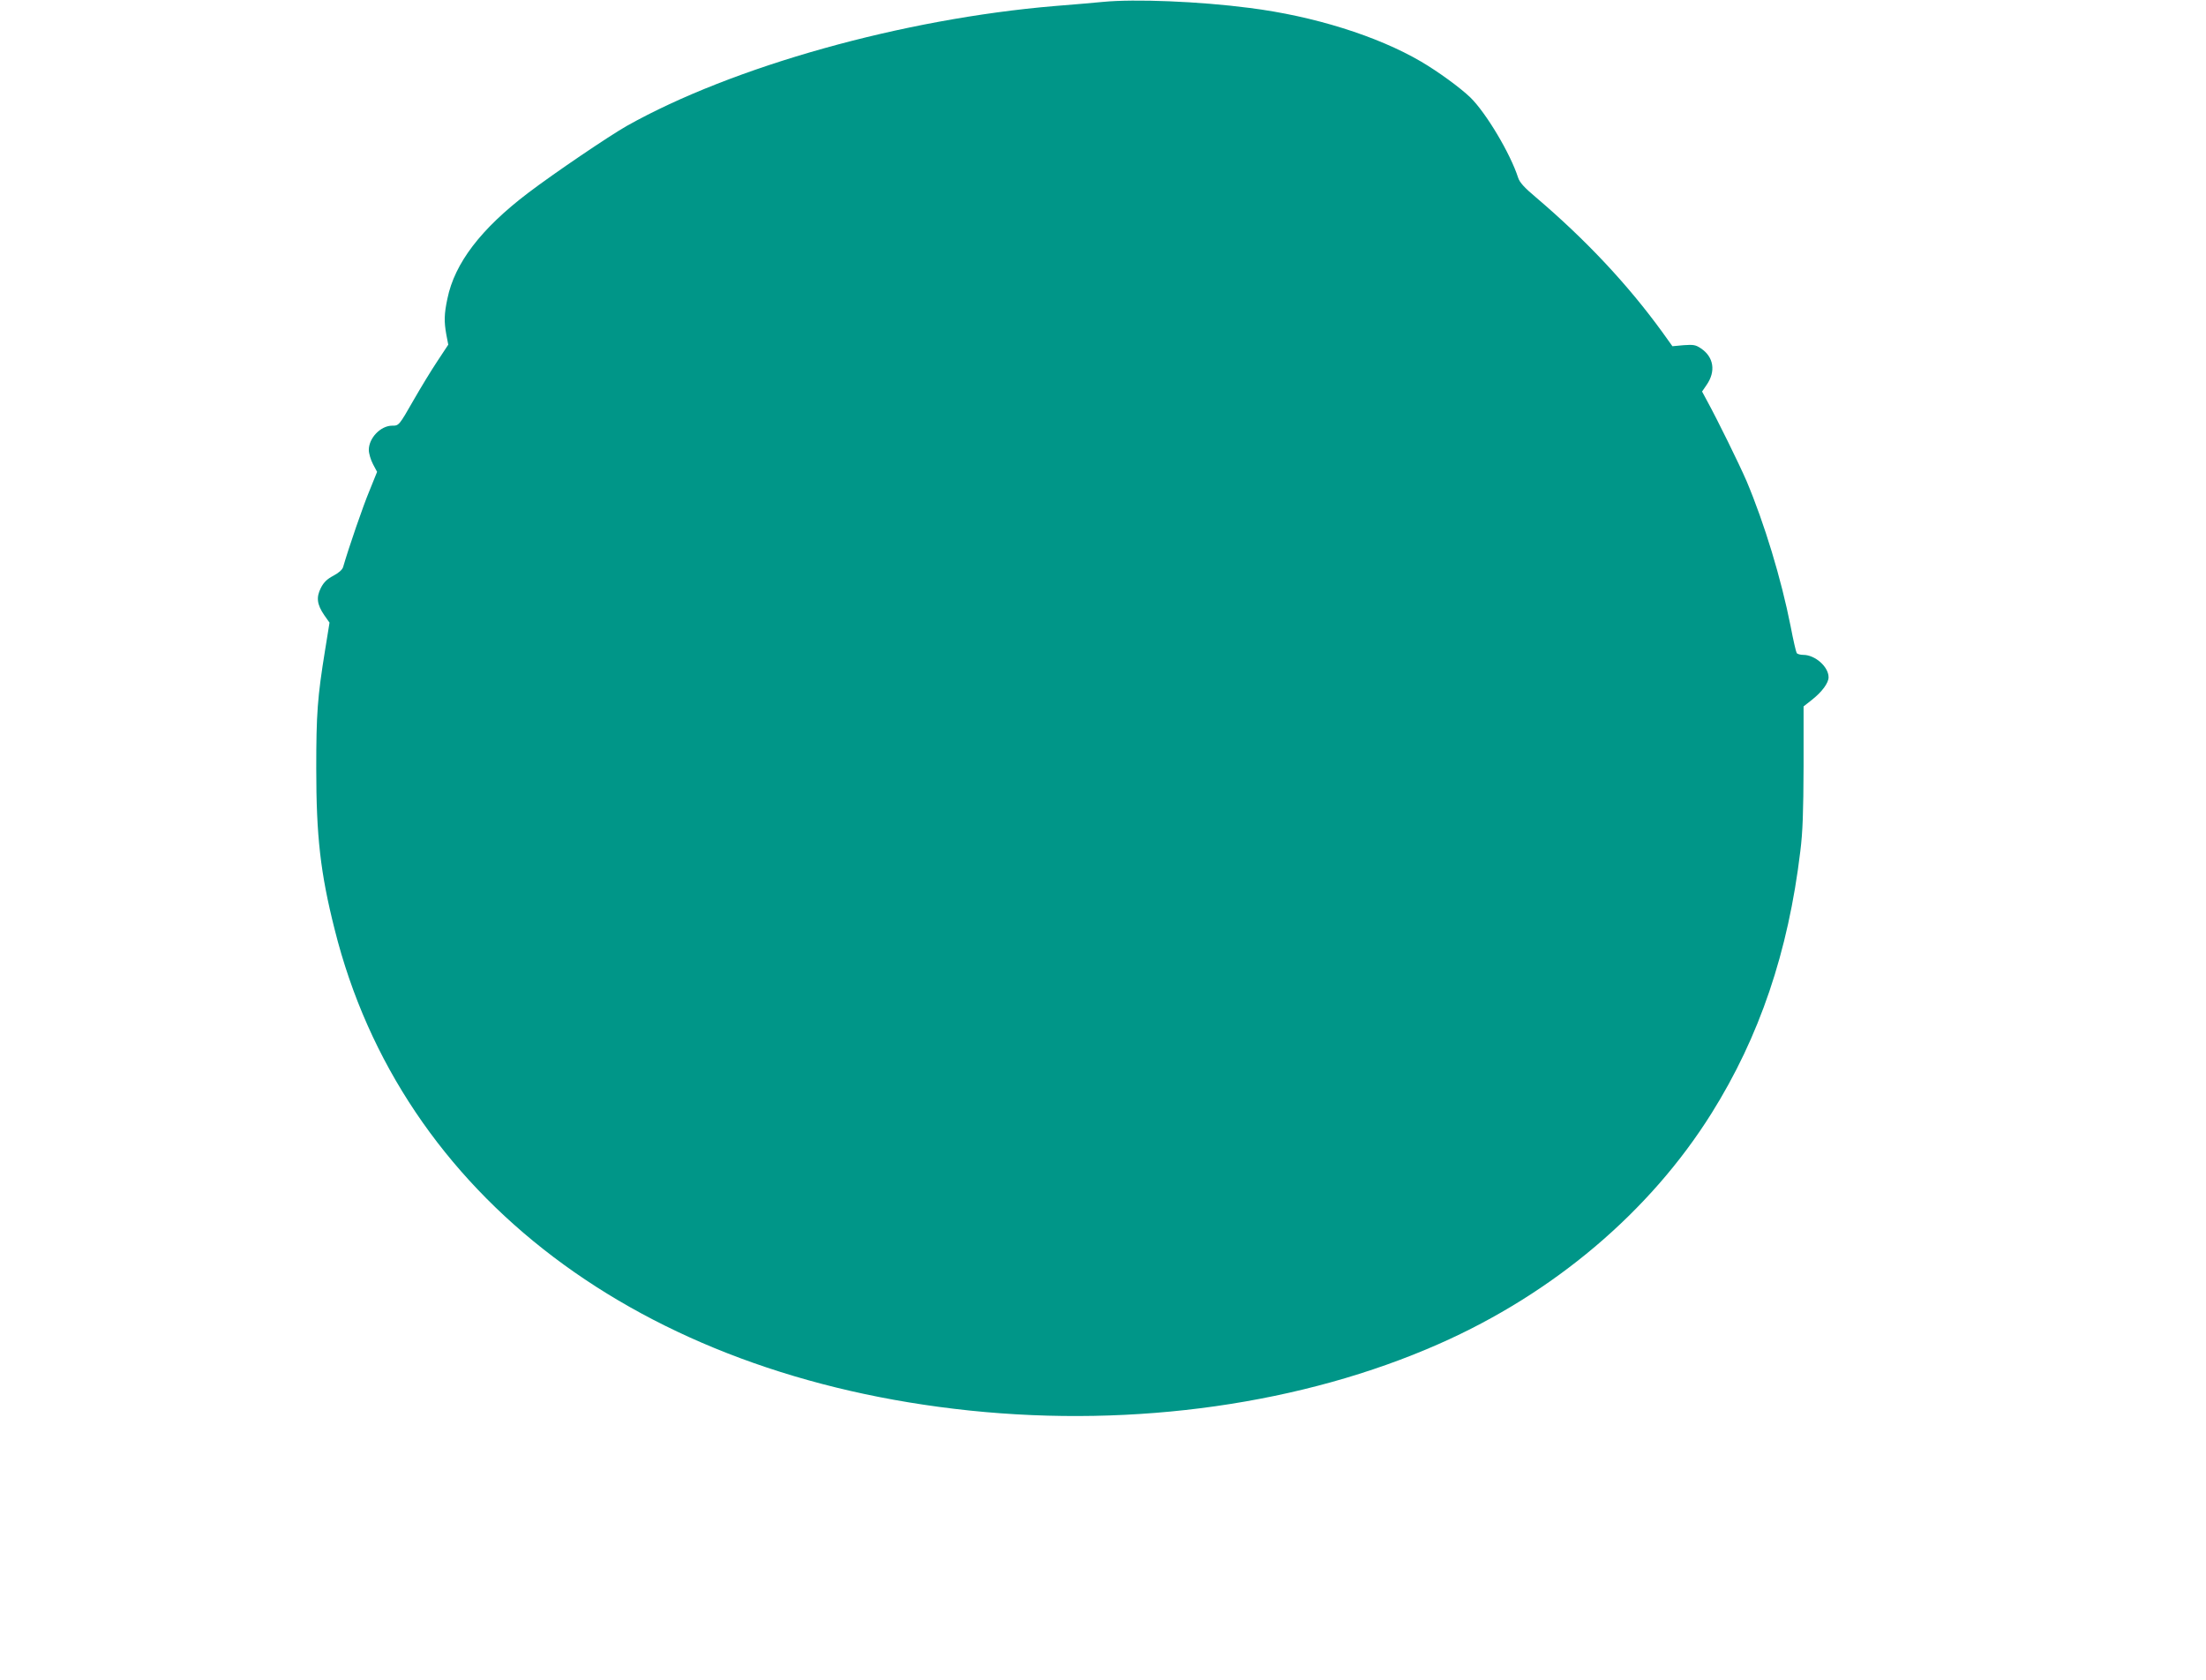 <?xml version="1.0" standalone="no"?>
<!DOCTYPE svg PUBLIC "-//W3C//DTD SVG 20010904//EN"
 "http://www.w3.org/TR/2001/REC-SVG-20010904/DTD/svg10.dtd">
<svg version="1.0" xmlns="http://www.w3.org/2000/svg"
 width="1280pt" height="975pt" viewBox="0 0 1280 975"
 preserveAspectRatio="xMidYMid meet">
<g transform="translate(0,975) scale(0.1,-0.1)"
fill="#009688" stroke="none">
<path d="M6400 9739 c-52 -5 -178 -16 -280 -24 -881 -74 -1867 -350 -2482
-695 -104 -59 -420 -273 -573 -389 -274 -208 -427 -408 -469 -614 -19 -89 -20
-133 -6 -210 l11 -57 -64 -97 c-36 -54 -96 -153 -135 -221 -87 -152 -87 -152
-126 -152 -67 0 -136 -71 -136 -141 0 -20 11 -57 24 -82 l24 -45 -44 -109
c-37 -88 -120 -329 -153 -443 -5 -16 -25 -34 -57 -51 -36 -19 -55 -37 -72 -70
-28 -55 -23 -96 19 -158 l31 -44 -26 -161 c-44 -272 -51 -367 -51 -686 0 -391
24 -606 107 -934 386 -1544 1769 -2591 3685 -2791 960 -100 1933 38 2723 387
664 293 1223 766 1581 1338 278 444 445 936 515 1520 14 111 18 227 19 493 l0
348 47 37 c60 47 98 99 98 132 0 61 -78 130 -147 130 -17 0 -35 5 -38 11 -4 6
-20 75 -35 154 -55 278 -152 597 -256 844 -43 99 -167 352 -230 467 l-28 52
26 38 c55 79 42 162 -32 212 -31 21 -43 23 -101 19 l-65 -6 -58 81 c-201 277
-443 535 -733 782 -68 57 -95 87 -104 114 -45 141 -187 378 -277 466 -59 57
-188 151 -287 209 -253 148 -623 264 -995 311 -291 38 -666 53 -850 35z"/>
</g>
</svg>
